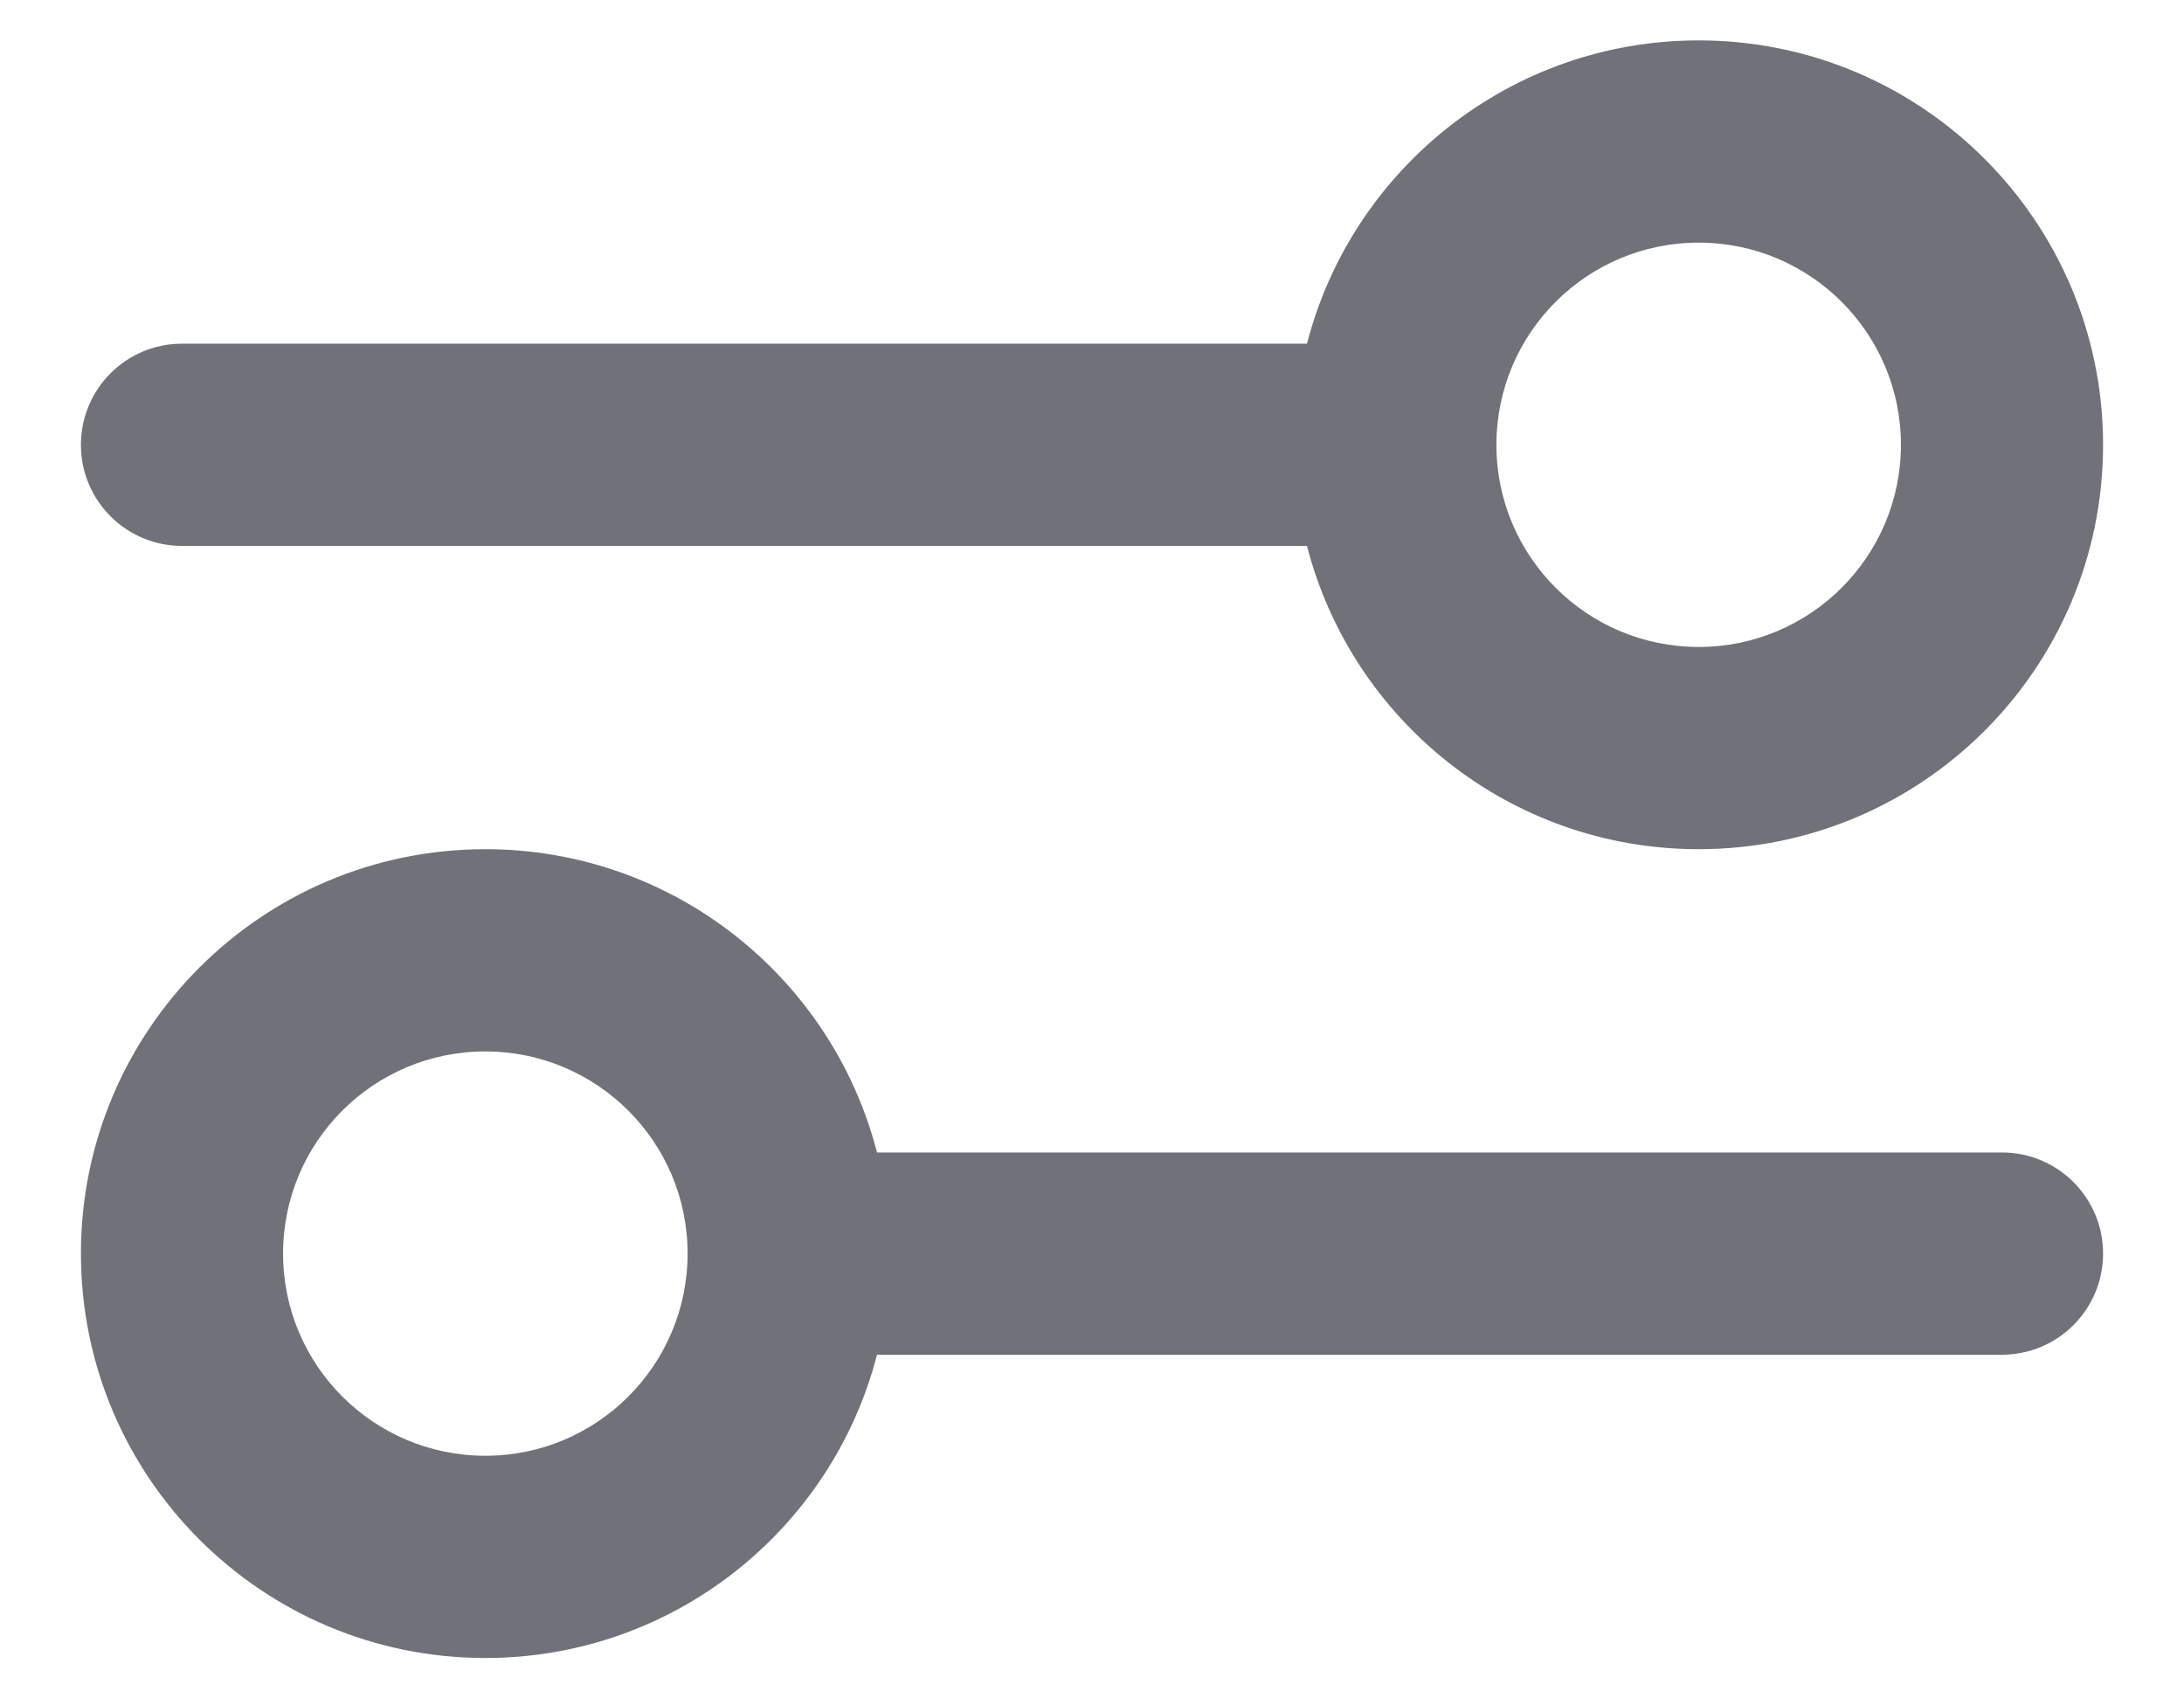 <svg xmlns="http://www.w3.org/2000/svg" width="18" height="14" viewBox="0 0 18 14" fill="none">
  <path fill-rule="evenodd" clip-rule="evenodd" d="M14 2C13.079 2 12.333 2.746 12.333 3.667C12.333 4.587 13.079 5.333 14 5.333C14.92 5.333 15.667 4.587 15.667 3.667C15.667 2.746 14.92 2 14 2ZM10.772 2.833C11.142 1.396 12.447 0.333 14 0.333C15.841 0.333 17.333 1.826 17.333 3.667C17.333 5.508 15.841 7 14 7C12.447 7 11.142 5.938 10.772 4.5L1.5 4.5C1.04 4.5 0.667 4.127 0.667 3.667C0.667 3.206 1.04 2.833 1.5 2.833L10.772 2.833ZM4 8.667C3.079 8.667 2.333 9.413 2.333 10.333C2.333 11.254 3.079 12 4 12C4.92 12 5.667 11.254 5.667 10.333C5.667 9.413 4.92 8.667 4 8.667ZM0.667 10.333C0.667 8.492 2.159 7 4 7C5.553 7 6.858 8.062 7.228 9.5L16.5 9.5C16.96 9.5 17.333 9.873 17.333 10.333C17.333 10.794 16.96 11.167 16.5 11.167L7.228 11.167C6.858 12.604 5.553 13.667 4 13.667C2.159 13.667 0.667 12.174 0.667 10.333Z" fill="#71717A"/>
</svg>